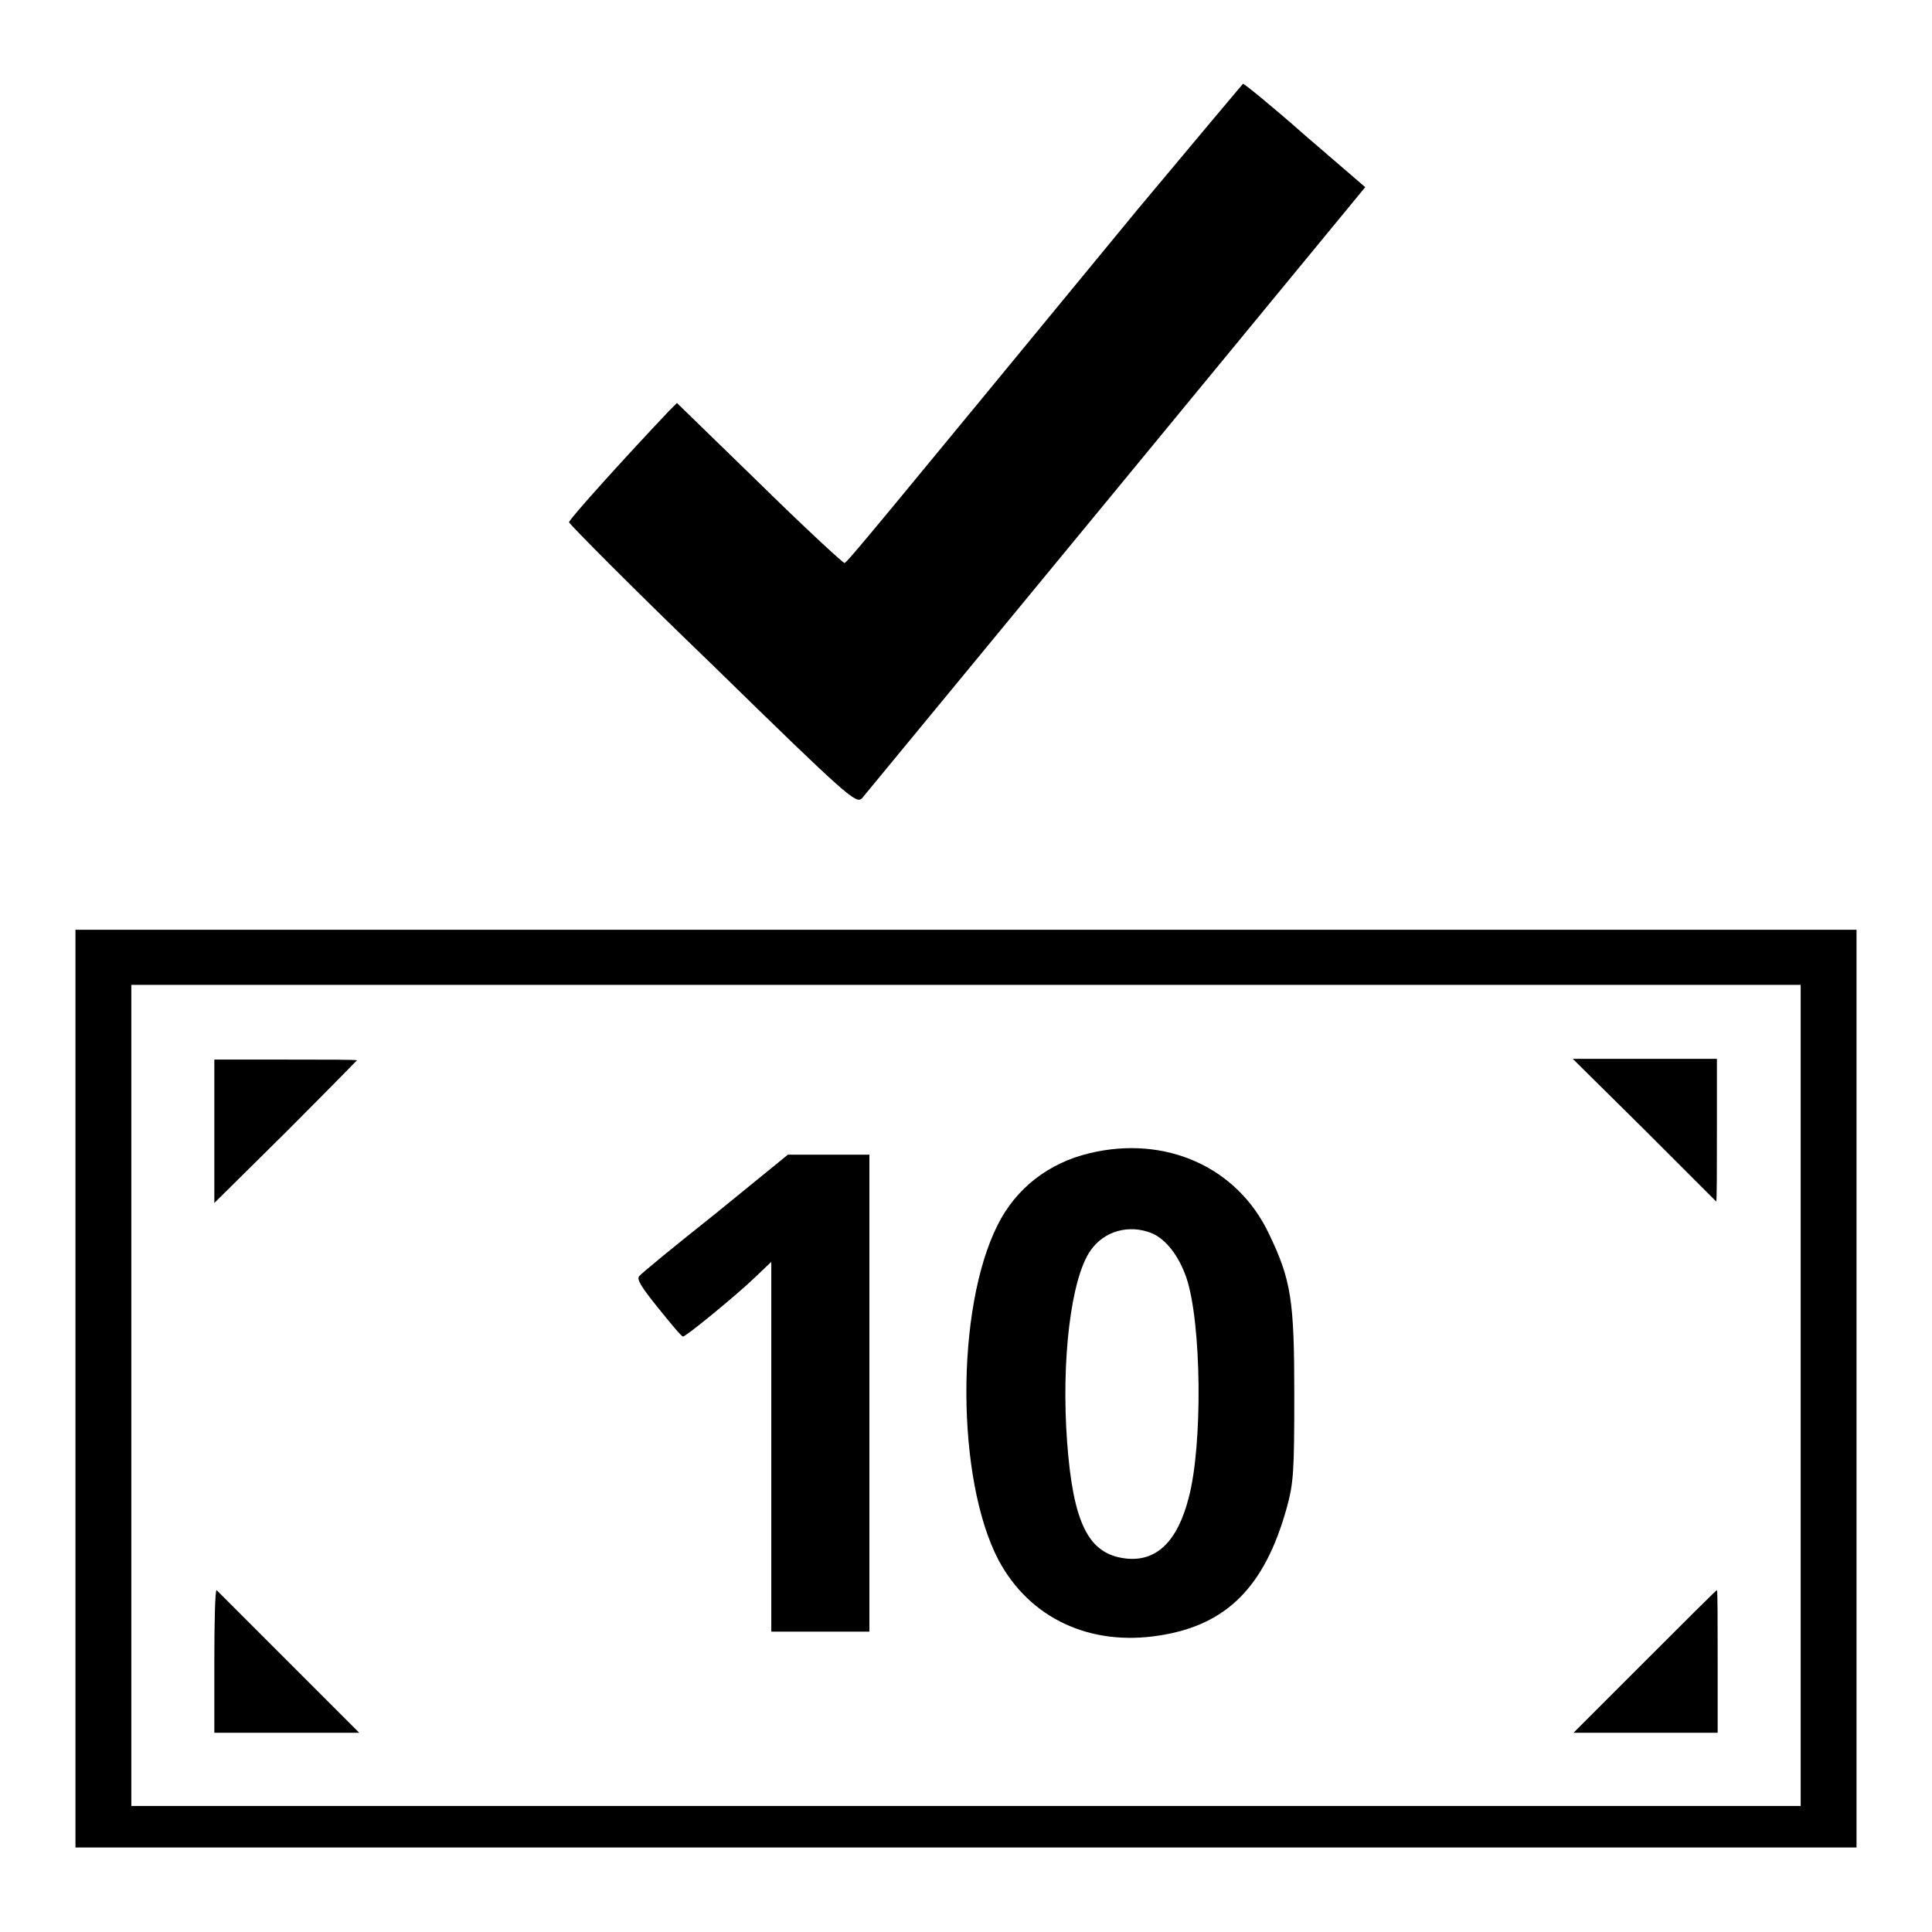 <?xml version="1.0" encoding="utf-8"?>
<!-- Svg Vector Icons : http://www.onlinewebfonts.com/icon -->
<!DOCTYPE svg PUBLIC "-//W3C//DTD SVG 1.1//EN" "http://www.w3.org/Graphics/SVG/1.1/DTD/svg11.dtd">
<svg version="1.1" xmlns="http://www.w3.org/2000/svg" xmlns:xlink="http://www.w3.org/1999/xlink" x="0px" y="0px" viewBox="0 0 256 256" enable-background="new 0 0 256 256" xml:space="preserve">
<g><g><g><path fill="#000000" d="M150.7,27.8c-34.4,41.8-38.4,46.7-38.8,46.8c-0.2,0-5.3-4.7-11.3-10.6L89.7,53.4l-1.1,1.1c-5.5,5.8-13.2,14.3-13.2,14.7c0,0.2,8.5,8.8,19,18.9c18,17.6,19,18.4,19.8,17.7c0.4-0.5,15.6-18.9,33.7-40.9l33-40.1L173,18c-4.3-3.8-8.1-6.9-8.3-6.9C164.6,11.2,158.3,18.7,150.7,27.8z"/><path fill="#000000" d="M10,184v60.8h118h118V184v-60.8H128H10V184z M238.6,184.9v54.4H128H17.4v-54.4v-54.4H128h110.6V184.9z"/><path fill="#000000" d="M28.4,149.8v9.6l9.5-9.4c5.2-5.2,9.4-9.5,9.4-9.5c0-0.1-4.2-0.1-9.4-0.1h-9.5V149.8z"/><path fill="#000000" d="M217.9,149.7c5.2,5.2,9.5,9.5,9.5,9.5c0.1,0,0.1-4.2,0.1-9.5v-9.4H218h-9.6L217.9,149.7z"/><path fill="#000000" d="M144.4,152.8c-5.5,1.3-9.8,4.7-12.2,9.5c-5.6,11.1-5.5,33.7,0.1,44.4c4.1,7.7,12.1,11.5,21.4,10c8.9-1.4,13.9-6.5,16.8-16.9c0.9-3.3,1-4.7,1-15c0-12.5-0.4-15.2-3.4-21.4C163.9,154.6,154.4,150.4,144.4,152.8z M152.6,163.4c1.9,0.8,3.6,3,4.6,5.9c2,5.9,2.2,22.1,0.3,29.2c-1.5,5.8-4.3,8.5-8.4,8c-4.9-0.6-6.9-4.7-7.7-15.4c-0.8-10.8,0.5-21.7,3.1-25.4C146.3,163.1,149.6,162.2,152.6,163.4z"/><path fill="#000000" d="M94.7,160.9c-5.3,4.2-9.8,7.9-10,8.2c-0.4,0.4,0.4,1.6,2.5,4.2c1.7,2.1,3.1,3.8,3.3,3.8c0.4,0,7.1-5.5,9.5-7.8l2.2-2.1v24.5v24.5h6.5h6.5v-31.6v-31.6l-5.4,0l-5.4,0L94.7,160.9z"/><path fill="#000000" d="M28.4,220.2v9.4H38h9.6l-9.4-9.4c-5.2-5.2-9.5-9.5-9.5-9.5C28.5,210.7,28.4,215,28.4,220.2z"/><path fill="#000000" d="M217.9,220.2l-9.4,9.4h9.6h9.5v-9.4c0-5.2,0-9.5-0.1-9.5C227.4,210.7,223.1,215,217.9,220.2z"/></g></g></g>
</svg>